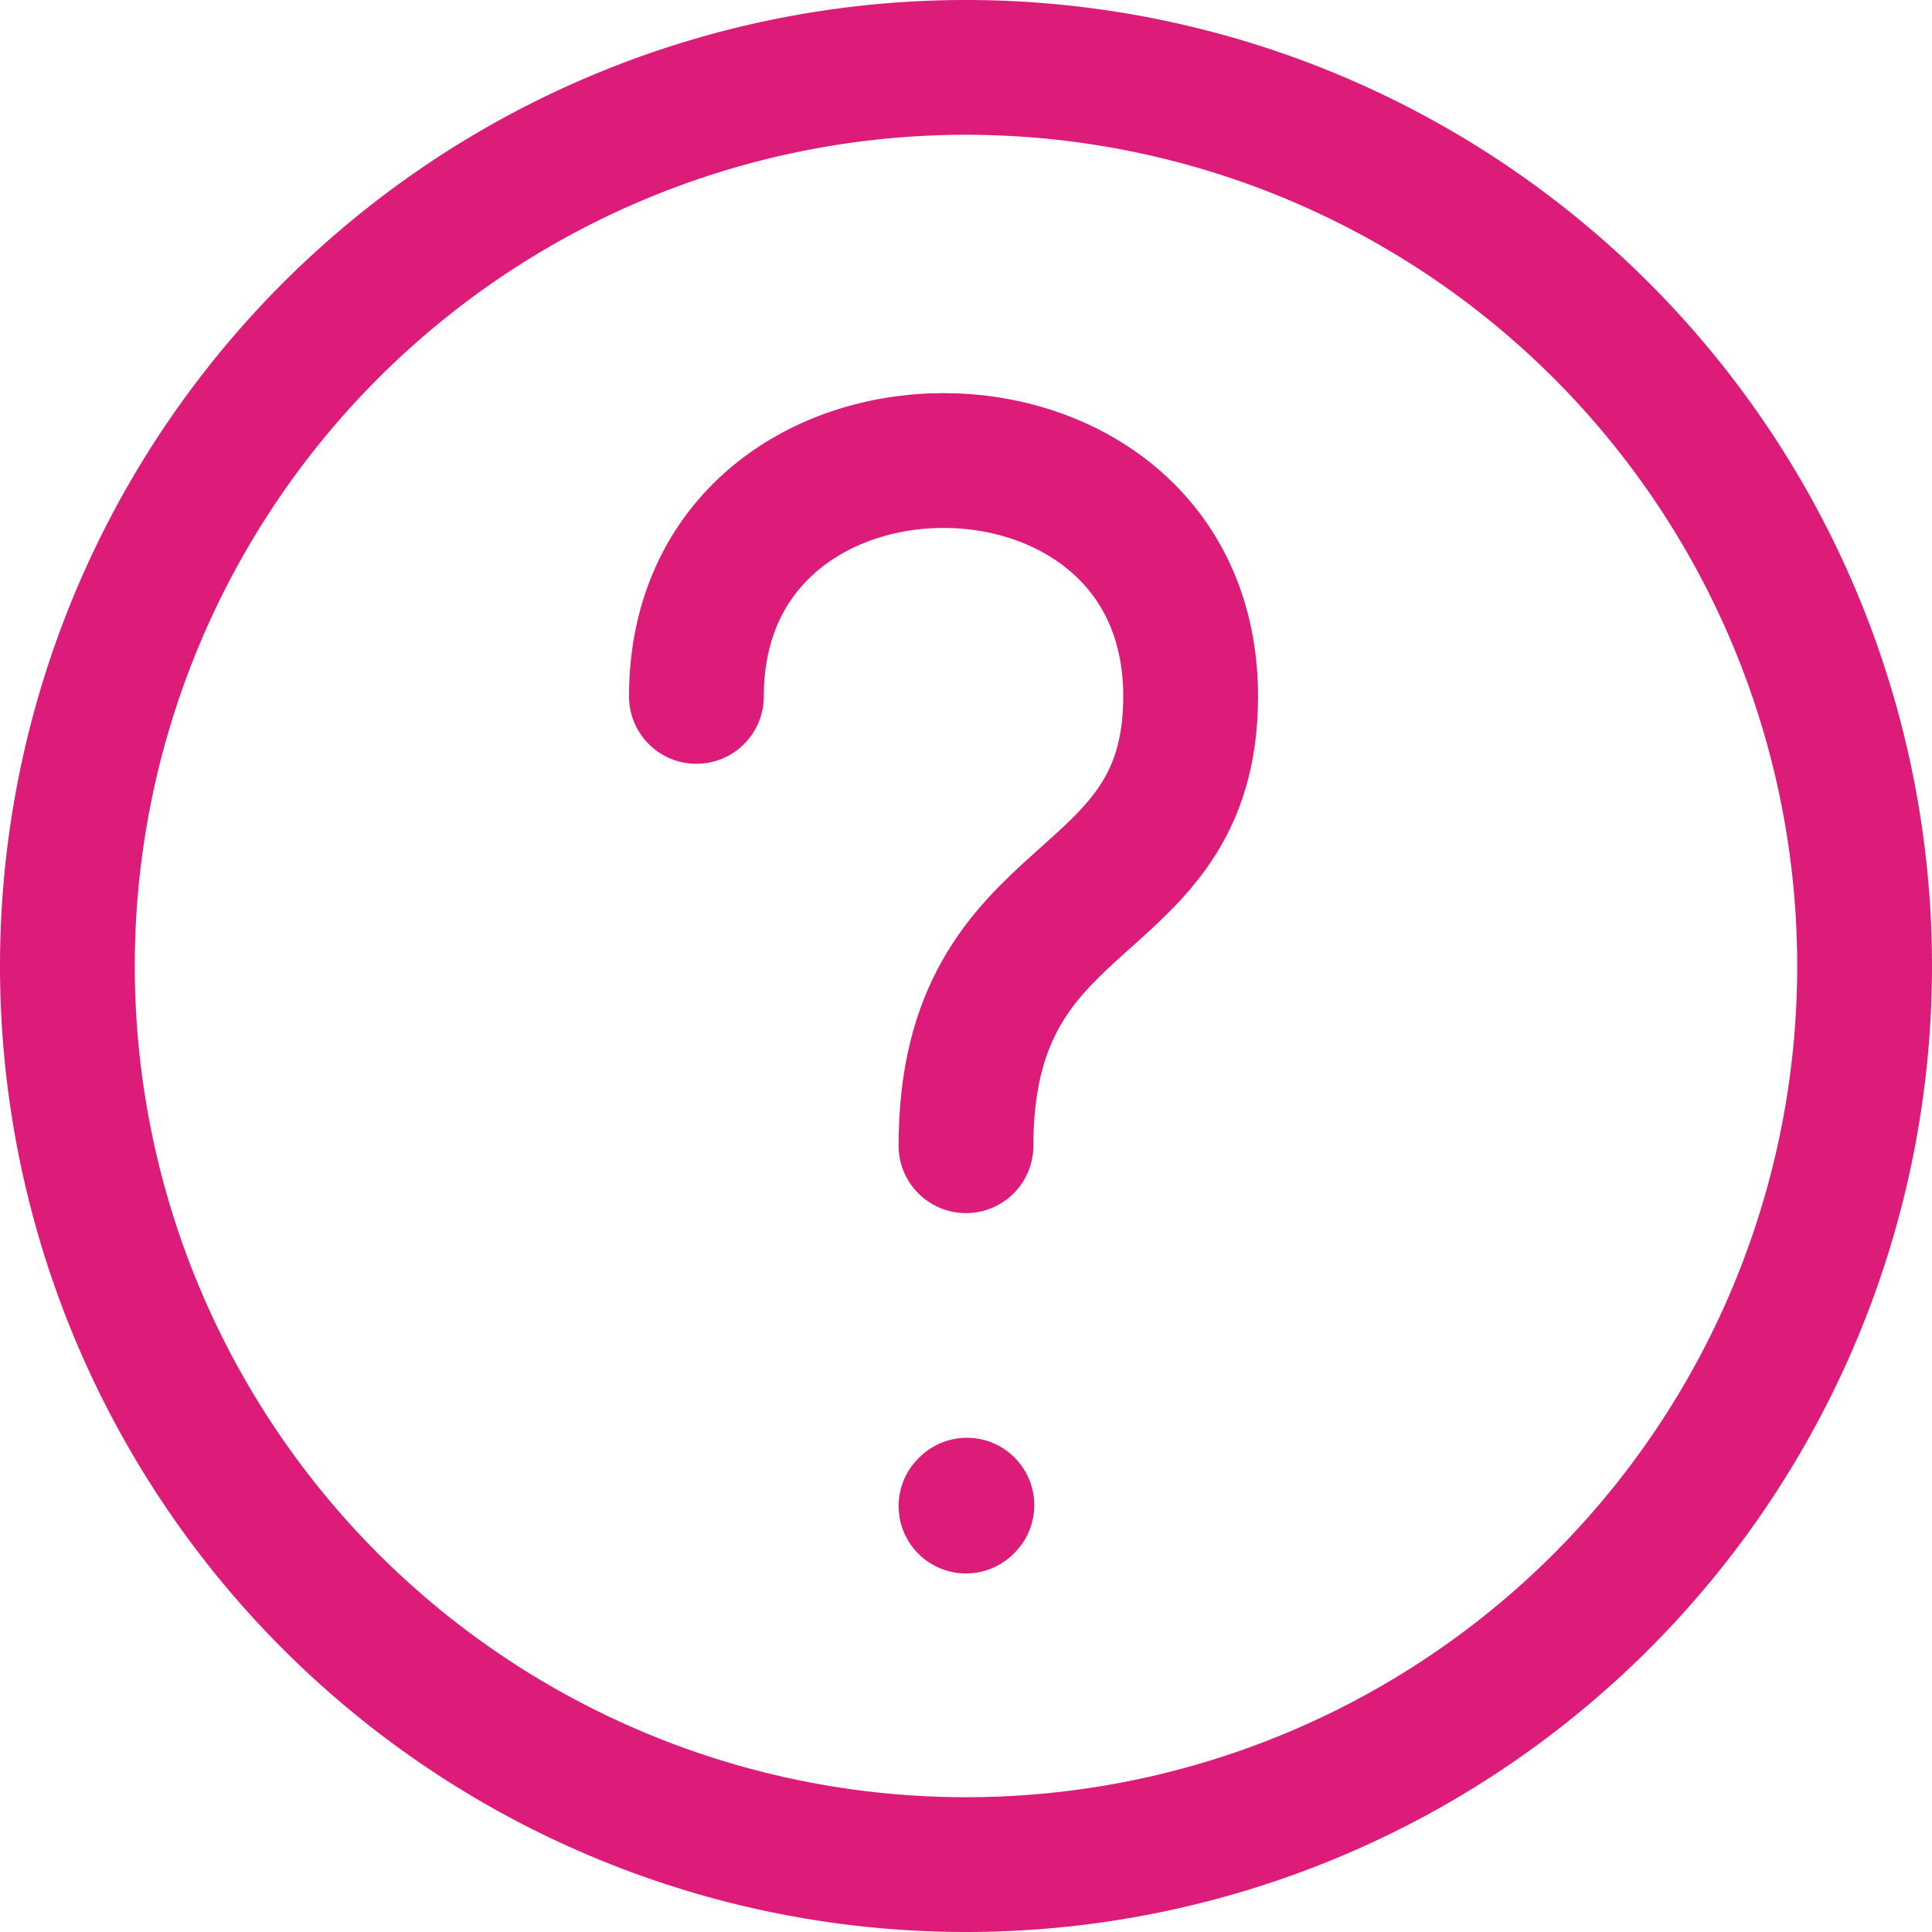 <svg xmlns="http://www.w3.org/2000/svg" width="21.5" height="21.5" viewBox="0 0 21.5 21.5">
  <g id="Group_12149" data-name="Group 12149" transform="translate(-1.25 -1.25)">
    <path id="Path_12555" data-name="Path 12555" d="M12,22A10,10,0,1,0,2,12,10,10,0,0,0,12,22Z" fill="none" stroke="#dd1c79" stroke-linecap="round" stroke-linejoin="round" stroke-width="1.5"/>
    <path id="Path_12556" data-name="Path 12556" d="M9,9c0-3.5,5.5-3.5,5.5,0,0,2.5-2.5,2-2.5,5m0,4.01L12.01,18" fill="none" stroke="#dd1c79" stroke-linecap="round" stroke-linejoin="round" stroke-width="1.5"/>
  </g>
</svg>
